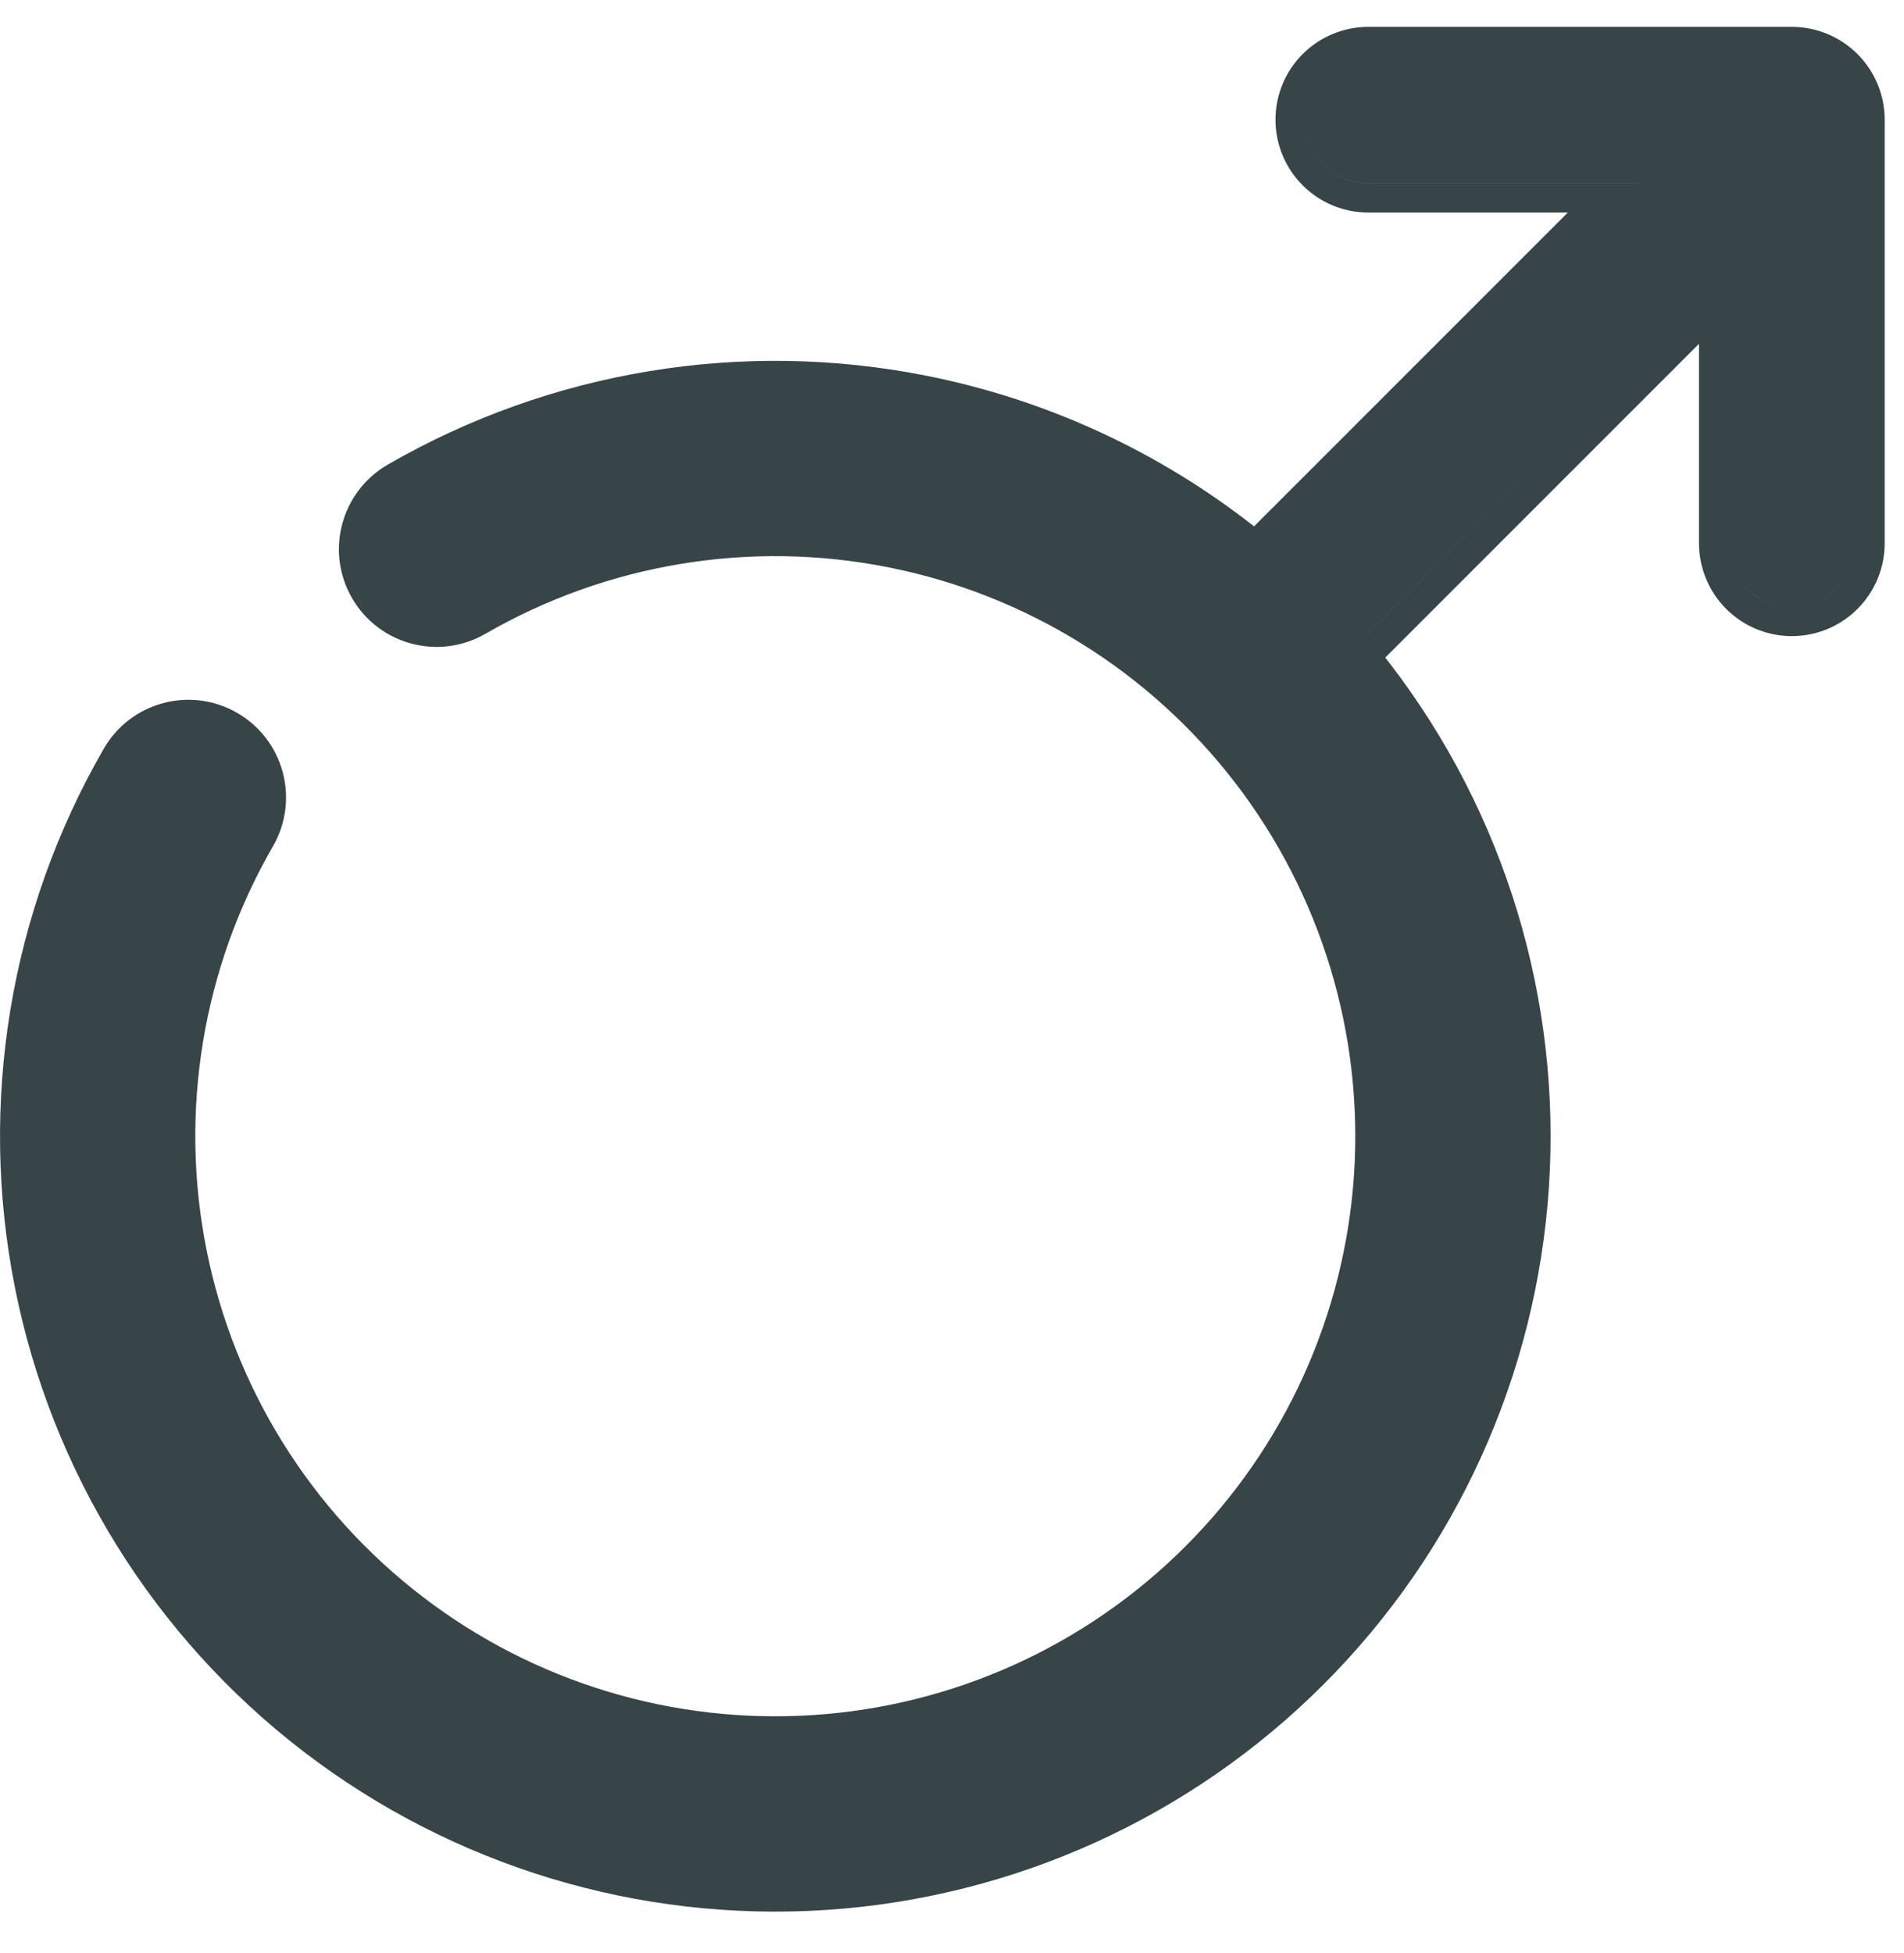 <svg width="39" height="40" viewBox="0 0 39 40" fill="none" xmlns="http://www.w3.org/2000/svg">
<path fill-rule="evenodd" clip-rule="evenodd" d="M35.401 11.127C35.401 11.229 35.413 11.329 35.436 11.427C35.492 11.66 35.61 11.875 35.782 12.047C36.026 12.291 36.357 12.428 36.703 12.428C37.048 12.428 37.379 12.291 37.623 12.047C37.773 11.896 37.883 11.713 37.945 11.513C37.883 11.713 37.773 11.896 37.623 12.046C37.379 12.29 37.048 12.428 36.703 12.428C36.358 12.428 36.027 12.29 35.782 12.046C35.538 11.803 35.401 11.472 35.401 11.126V5.592L27.993 13C27.993 13 27.993 13 27.993 13.001L35.401 5.592V11.127ZM25.687 10.78C23.739 9.251 21.445 8.186 18.98 7.696C15.202 6.944 11.279 7.591 7.942 9.516C6.986 10.069 6.658 11.292 7.21 12.248C7.762 13.205 8.985 13.533 9.942 12.981C12.438 11.54 15.373 11.056 18.2 11.619C21.026 12.181 23.552 13.752 25.306 16.039C27.061 18.326 27.924 21.172 27.735 24.048C27.547 26.924 26.319 29.633 24.281 31.671C22.243 33.709 19.534 34.937 16.658 35.125C13.782 35.314 10.935 34.451 8.649 32.696C6.362 30.942 4.791 28.416 4.229 25.59C3.666 22.763 4.15 19.828 5.591 17.332C6.143 16.375 5.815 15.152 4.858 14.6C3.902 14.048 2.678 14.376 2.126 15.333C0.201 18.669 -0.446 22.592 0.306 26.37C1.058 30.149 3.157 33.525 6.214 35.87C9.271 38.215 13.075 39.369 16.92 39.117C20.764 38.865 24.385 37.224 27.109 34.499C29.834 31.775 31.474 28.154 31.727 24.31C31.979 20.465 30.825 16.661 28.48 13.604C28.445 13.559 28.41 13.513 28.374 13.468L34.801 7.041V11.127C34.801 11.631 35.002 12.115 35.358 12.471C35.715 12.828 36.198 13.028 36.703 13.028C37.207 13.028 37.69 12.828 38.047 12.471C38.404 12.115 38.604 11.631 38.604 11.127V2.452C38.604 1.947 38.404 1.464 38.047 1.107C37.69 0.751 37.207 0.55 36.703 0.55H28.027C27.523 0.55 27.04 0.751 26.683 1.107C26.326 1.464 26.126 1.947 26.126 2.452C26.126 2.956 26.326 3.439 26.683 3.796C27.04 4.153 27.523 4.353 28.027 4.353H32.114L25.687 10.78ZM33.562 3.753L33.562 3.752H28.027C27.682 3.752 27.351 3.615 27.107 3.371C26.863 3.127 26.726 2.796 26.726 2.451C26.726 2.342 26.74 2.234 26.766 2.13C26.74 2.234 26.726 2.342 26.726 2.452C26.726 2.797 26.863 3.128 27.107 3.372C27.279 3.544 27.494 3.663 27.727 3.718C27.825 3.741 27.925 3.753 28.027 3.753H33.562Z" fill="#374448"/>
</svg>
